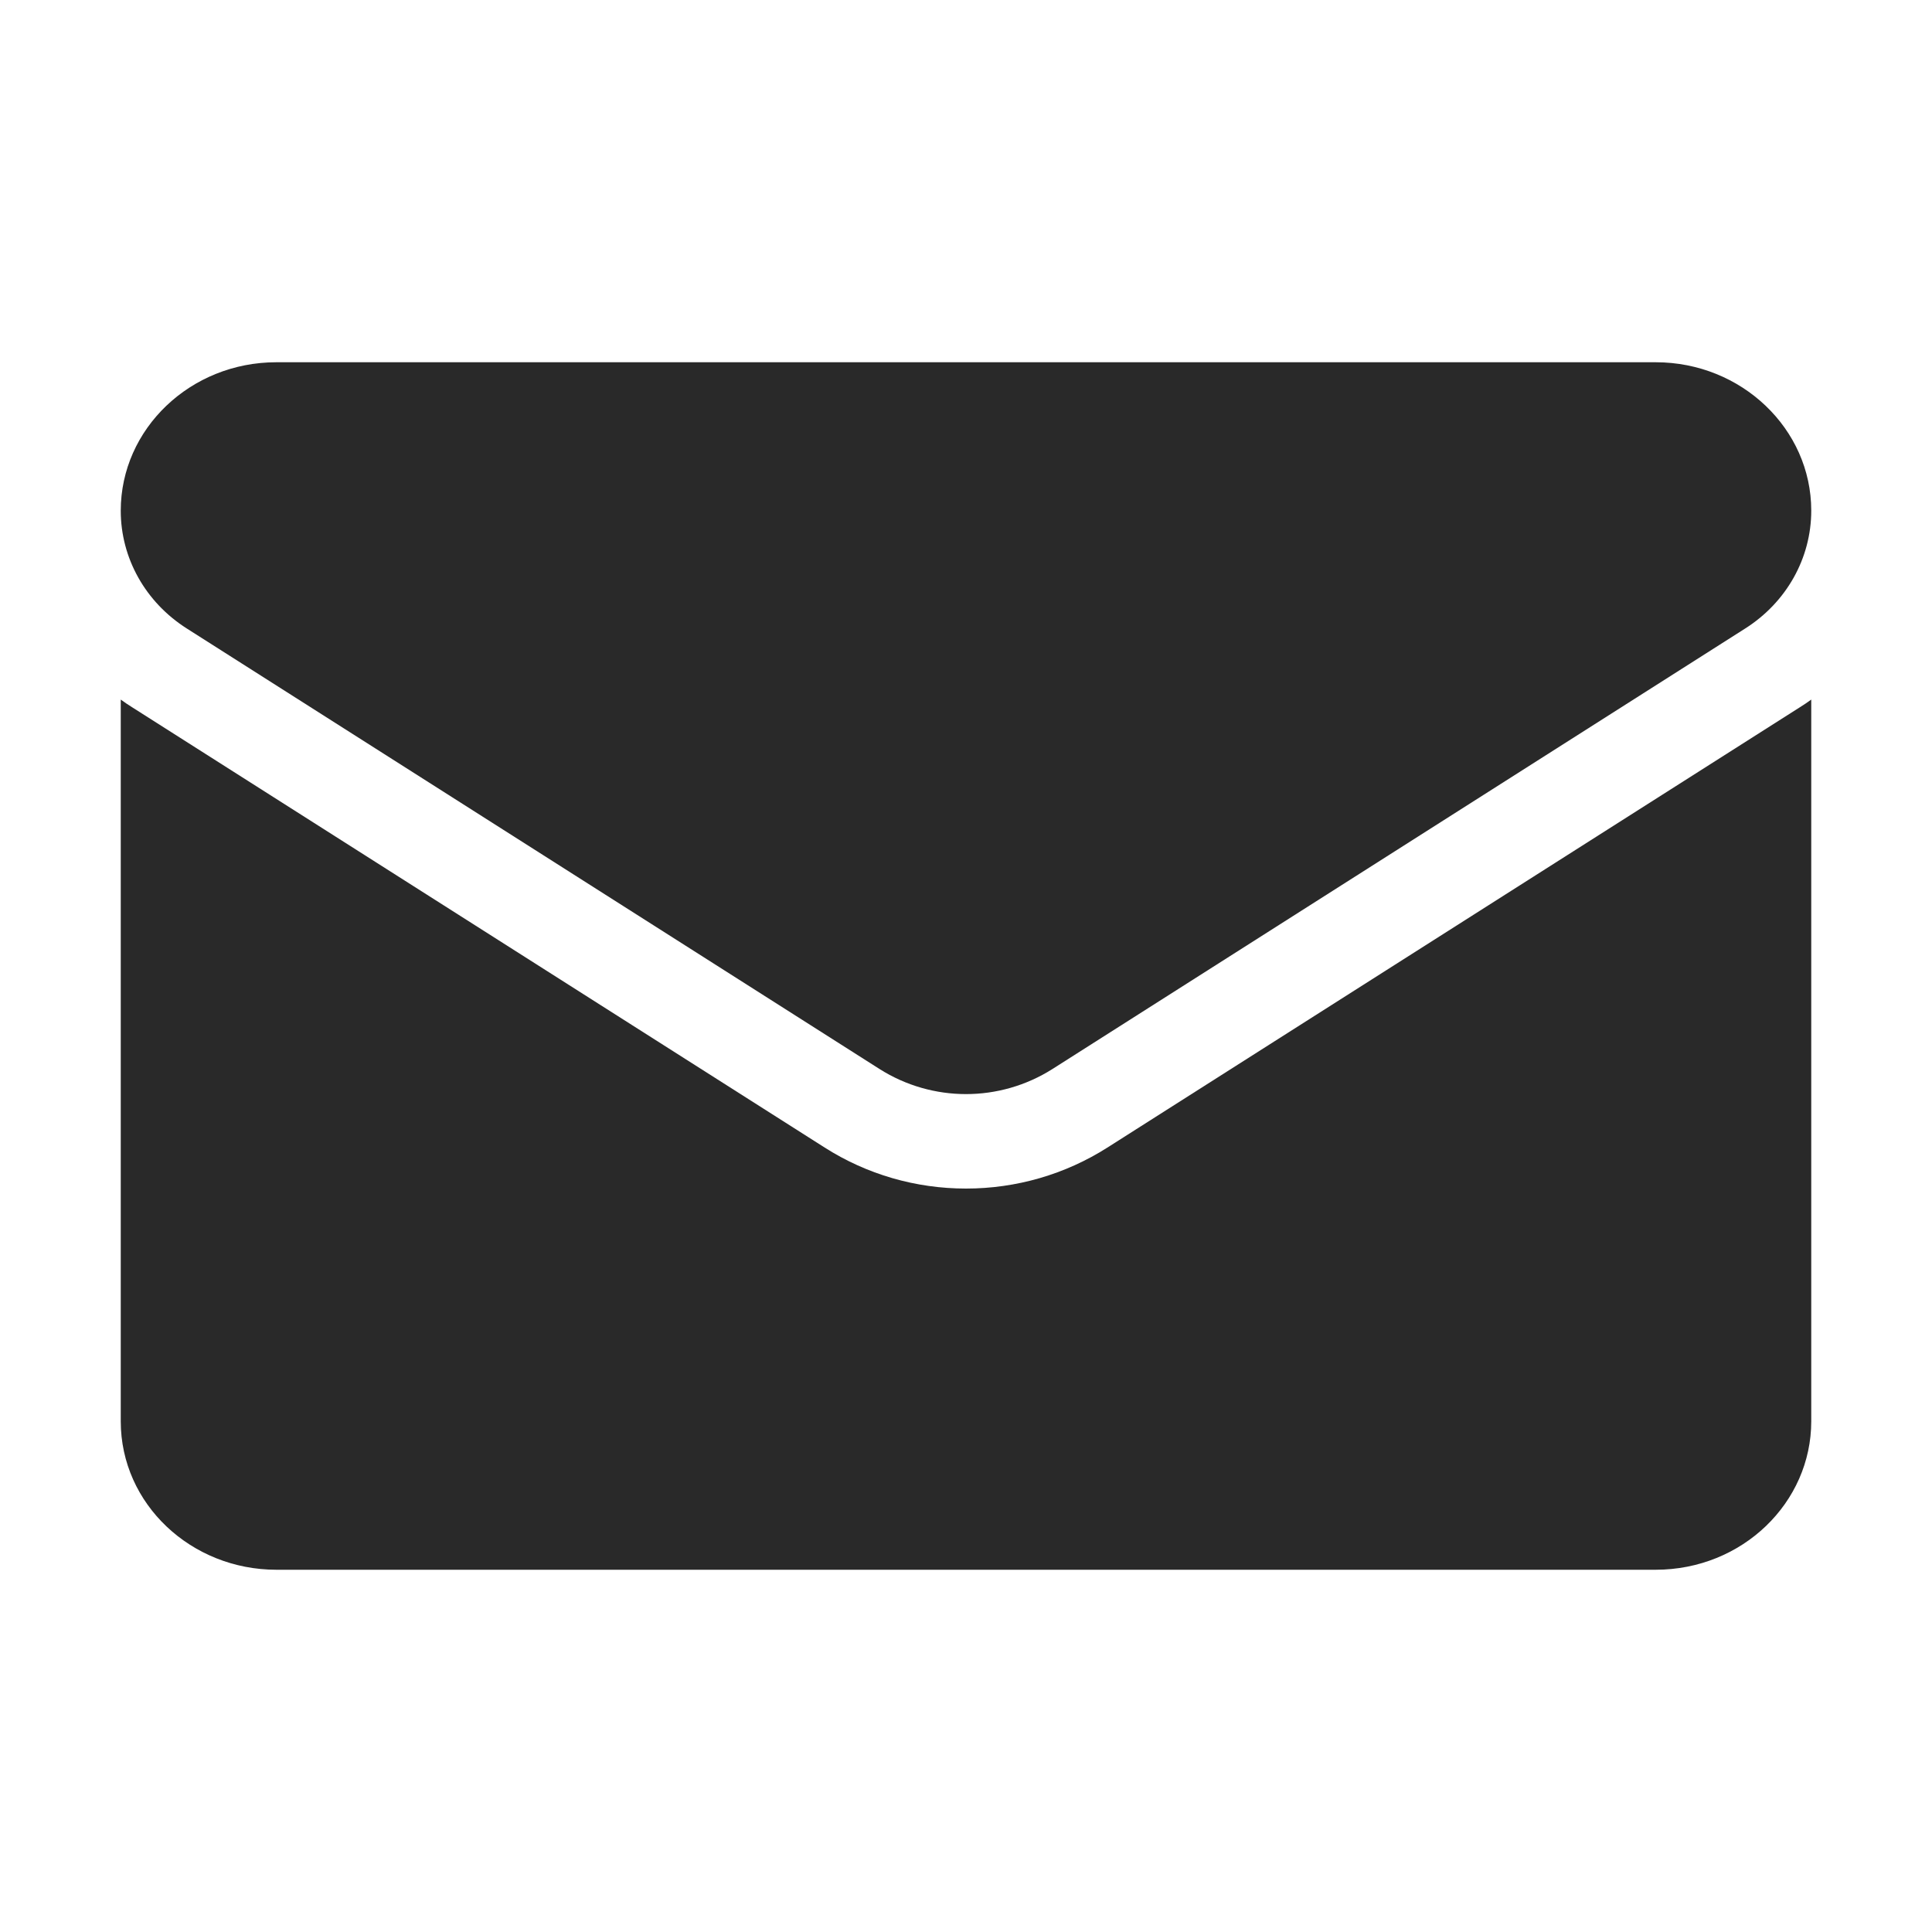 <svg width="20" height="20" viewBox="0 0 20 20" fill="none" xmlns="http://www.w3.org/2000/svg">
<path d="M11.463 11.88C11.027 12.157 10.521 12.304 10 12.304C9.479 12.304 8.973 12.157 8.538 11.88L1.367 7.321C1.327 7.296 1.288 7.27 1.25 7.242V14.713C1.25 15.57 1.979 16.25 2.861 16.25H17.139C18.037 16.25 18.75 15.555 18.75 14.713V7.242C18.712 7.27 18.673 7.296 18.633 7.321L11.463 11.88Z" fill="#292929"/>
<path d="M1.935 6.507L9.106 11.067C9.378 11.239 9.689 11.326 10 11.326C10.311 11.326 10.622 11.239 10.894 11.067L18.065 6.507C18.494 6.235 18.75 5.778 18.75 5.286C18.75 4.439 18.027 3.75 17.14 3.75H2.86C1.972 3.75 1.25 4.439 1.25 5.287C1.25 5.778 1.506 6.235 1.935 6.507Z" fill="#292929"/>
</svg>

